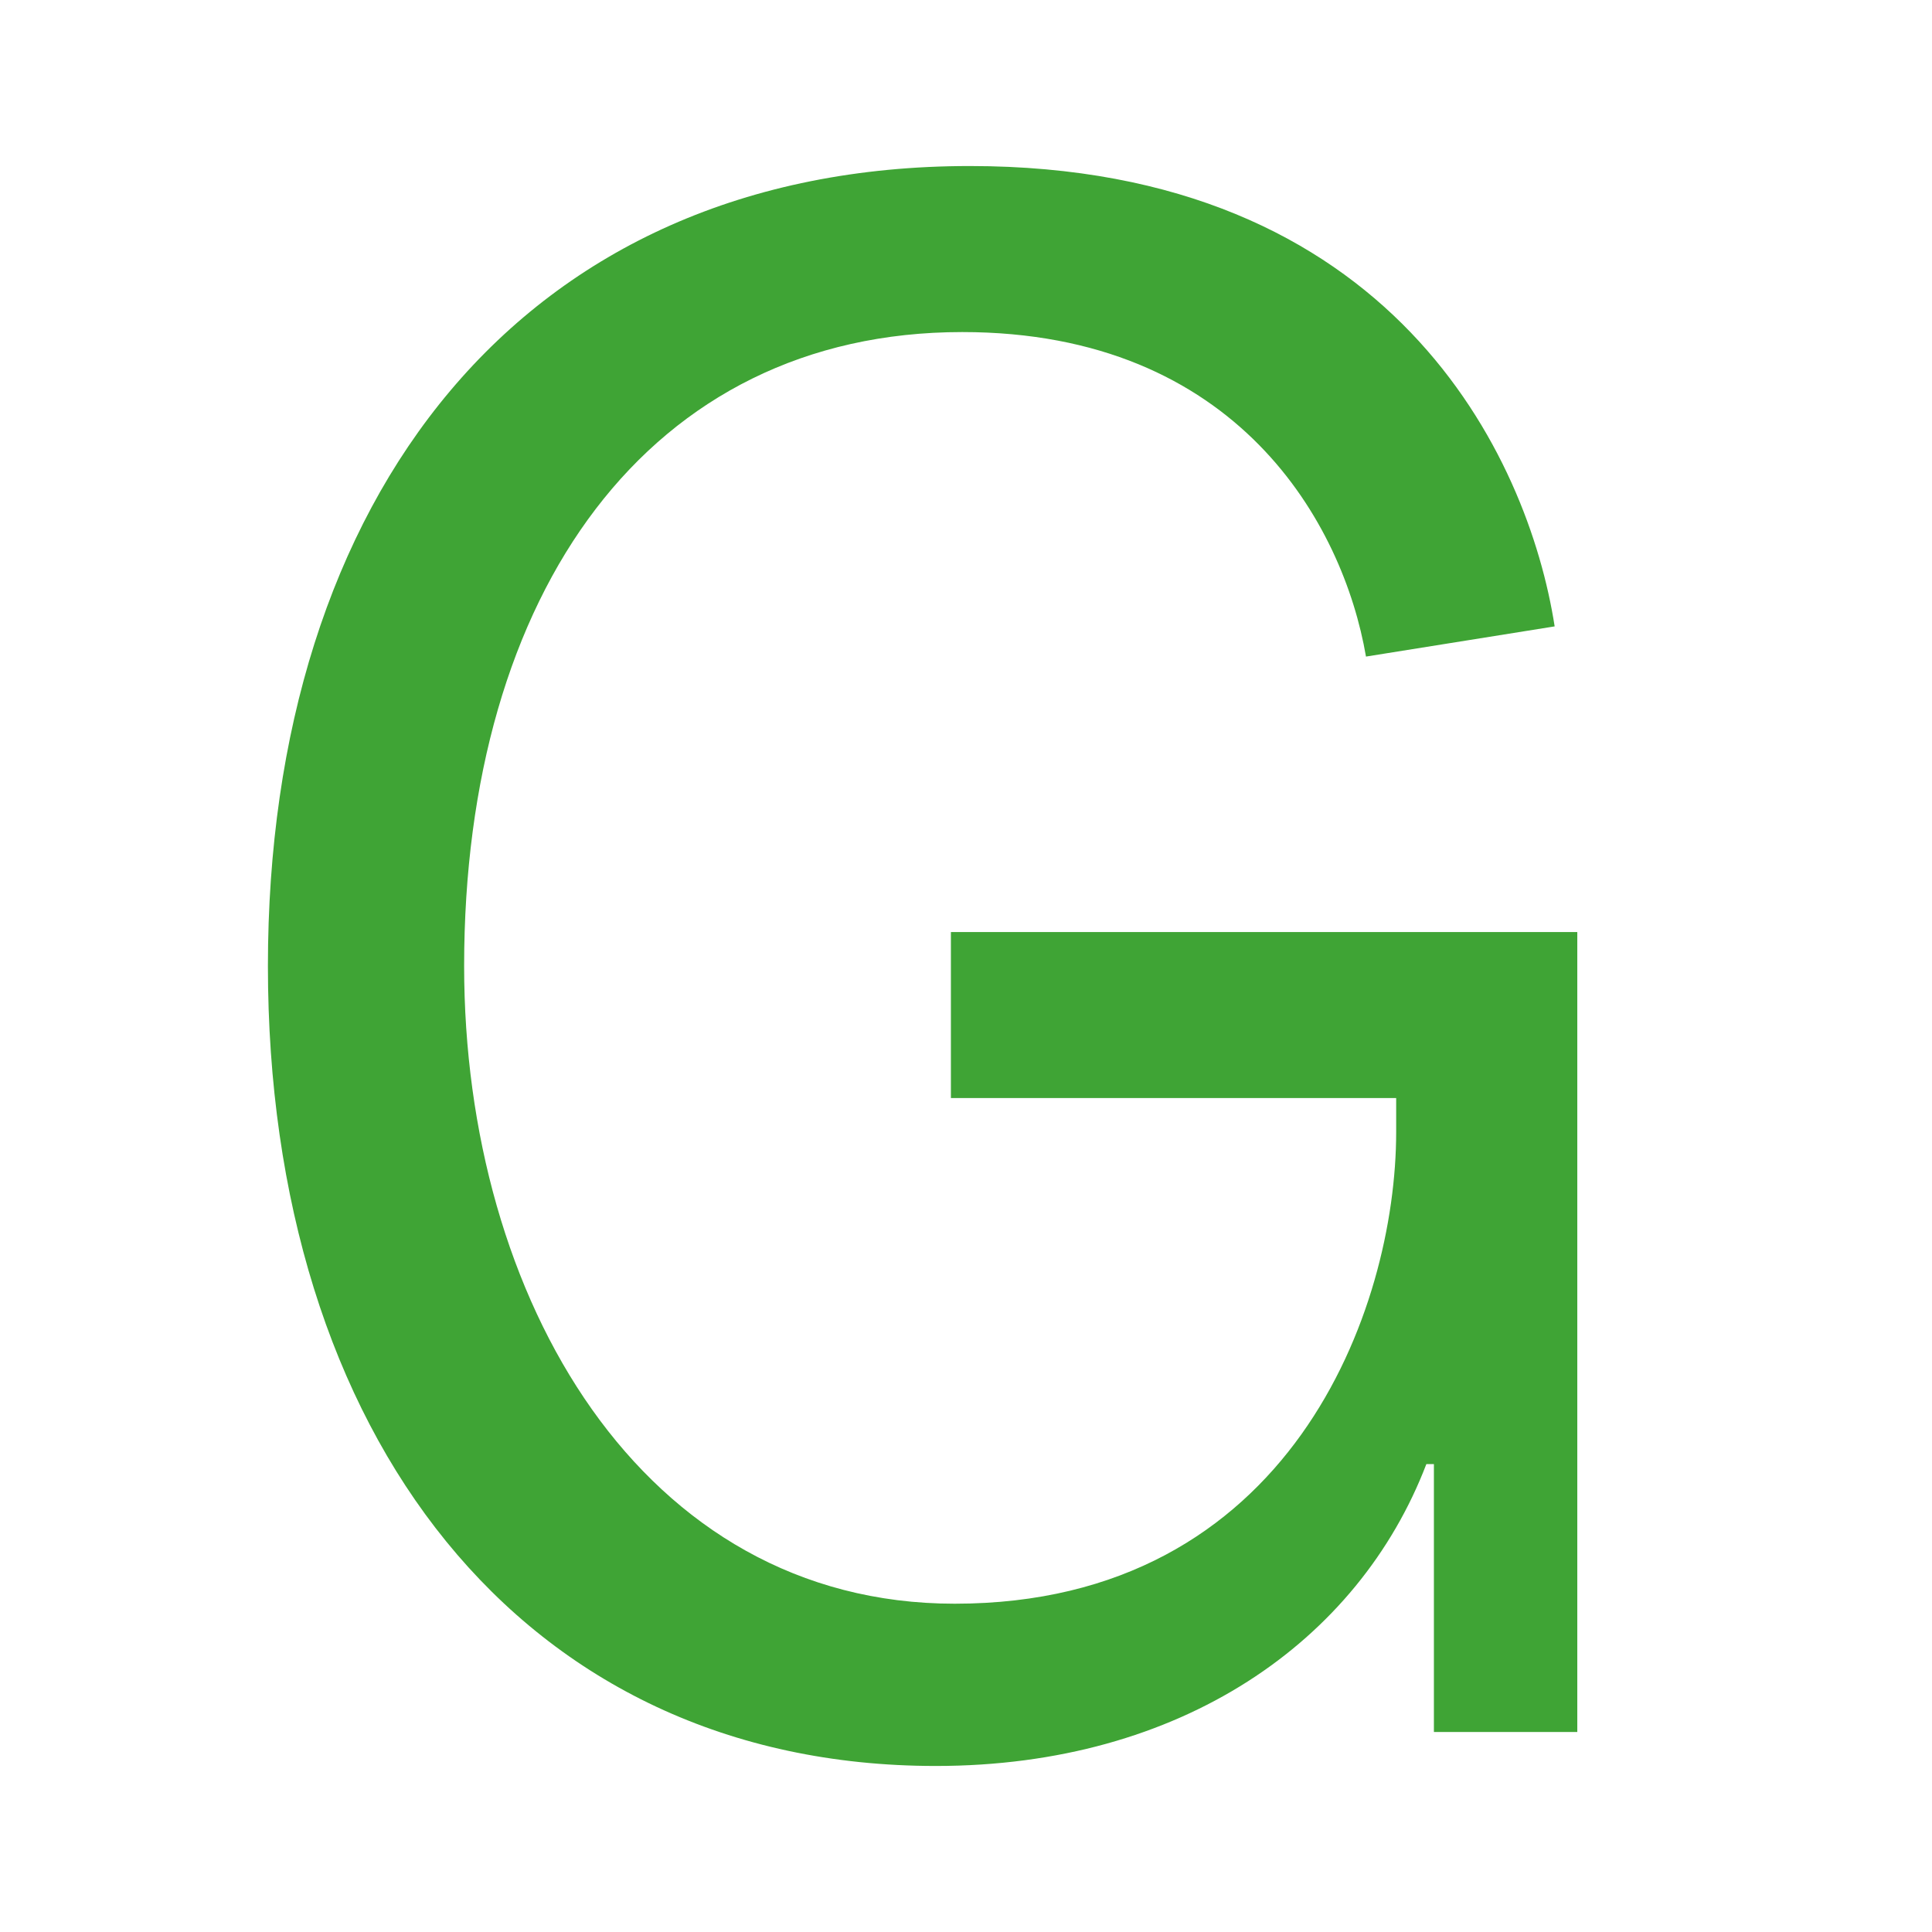 <svg xmlns="http://www.w3.org/2000/svg" viewBox="0 0 512 512"><path fill="#3fa435" d="M248 468c65 0 112-33 130-80h2v71h38V247H252v44h118v9c0 47-28 125-117 125-83 0-130-81-130-169 0-99 49-168 132-168 73 0 101 51 107 86l50-8c-7-45-43-122-155-122-119 0-186 88-186 212s67 212 177 212"/></svg>